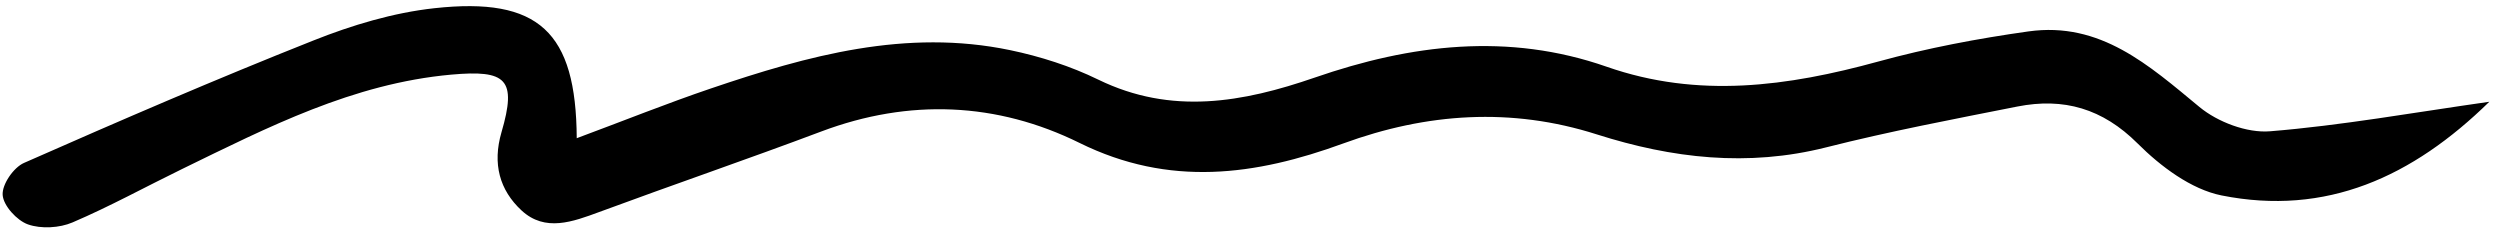 <svg width="200" height="19" viewBox="0 0 200 19" fill="none" xmlns="http://www.w3.org/2000/svg"><path d="M46.156 11.05c3.772-1.402 7.21-2.784 10.715-3.973 7.755-2.632 15.617-4.8 23.933-3.067 2.415.503 4.847 1.28 7.058 2.36 5.86 2.856 11.572 1.82 17.316-.163 7.695-2.662 15.474-3.622 23.356-.868 7.328 2.561 14.487 1.572 21.722-.414 3.934-1.08 7.977-1.843 12.022-2.412 5.75-.805 9.638 2.71 13.679 6.047 1.456 1.202 3.805 2.095 5.643 1.943 5.73-.465 11.41-1.489 17.546-2.362-6.149 6.025-13.058 9.162-21.421 7.494-2.44-.49-4.884-2.328-6.714-4.156-2.805-2.798-5.912-3.687-9.619-2.957-5.119 1.014-10.249 1.988-15.301 3.267-6.269 1.583-12.315.883-18.354-1.04-6.84-2.181-13.604-1.711-20.273.726-7.029 2.57-13.907 3.51-21.104-.043-6.598-3.254-13.617-3.56-20.655-.914-5.895 2.217-11.85 4.256-17.758 6.44-2.128.784-4.332 1.621-6.219-.118-1.764-1.633-2.34-3.738-1.612-6.248 1.25-4.27.4-5.017-4.02-4.621-7.848.711-14.654 4.202-21.531 7.552-2.923 1.423-5.774 2.994-8.76 4.27-1.042.448-2.518.53-3.567.16-.889-.314-1.968-1.5-2.025-2.355-.06-.84.868-2.199 1.713-2.567 7.67-3.382 15.365-6.706 23.153-9.794 3.082-1.227 6.384-2.219 9.673-2.58 8.35-.915 11.338 1.88 11.387 10.406z" fill="#000"/></svg>
